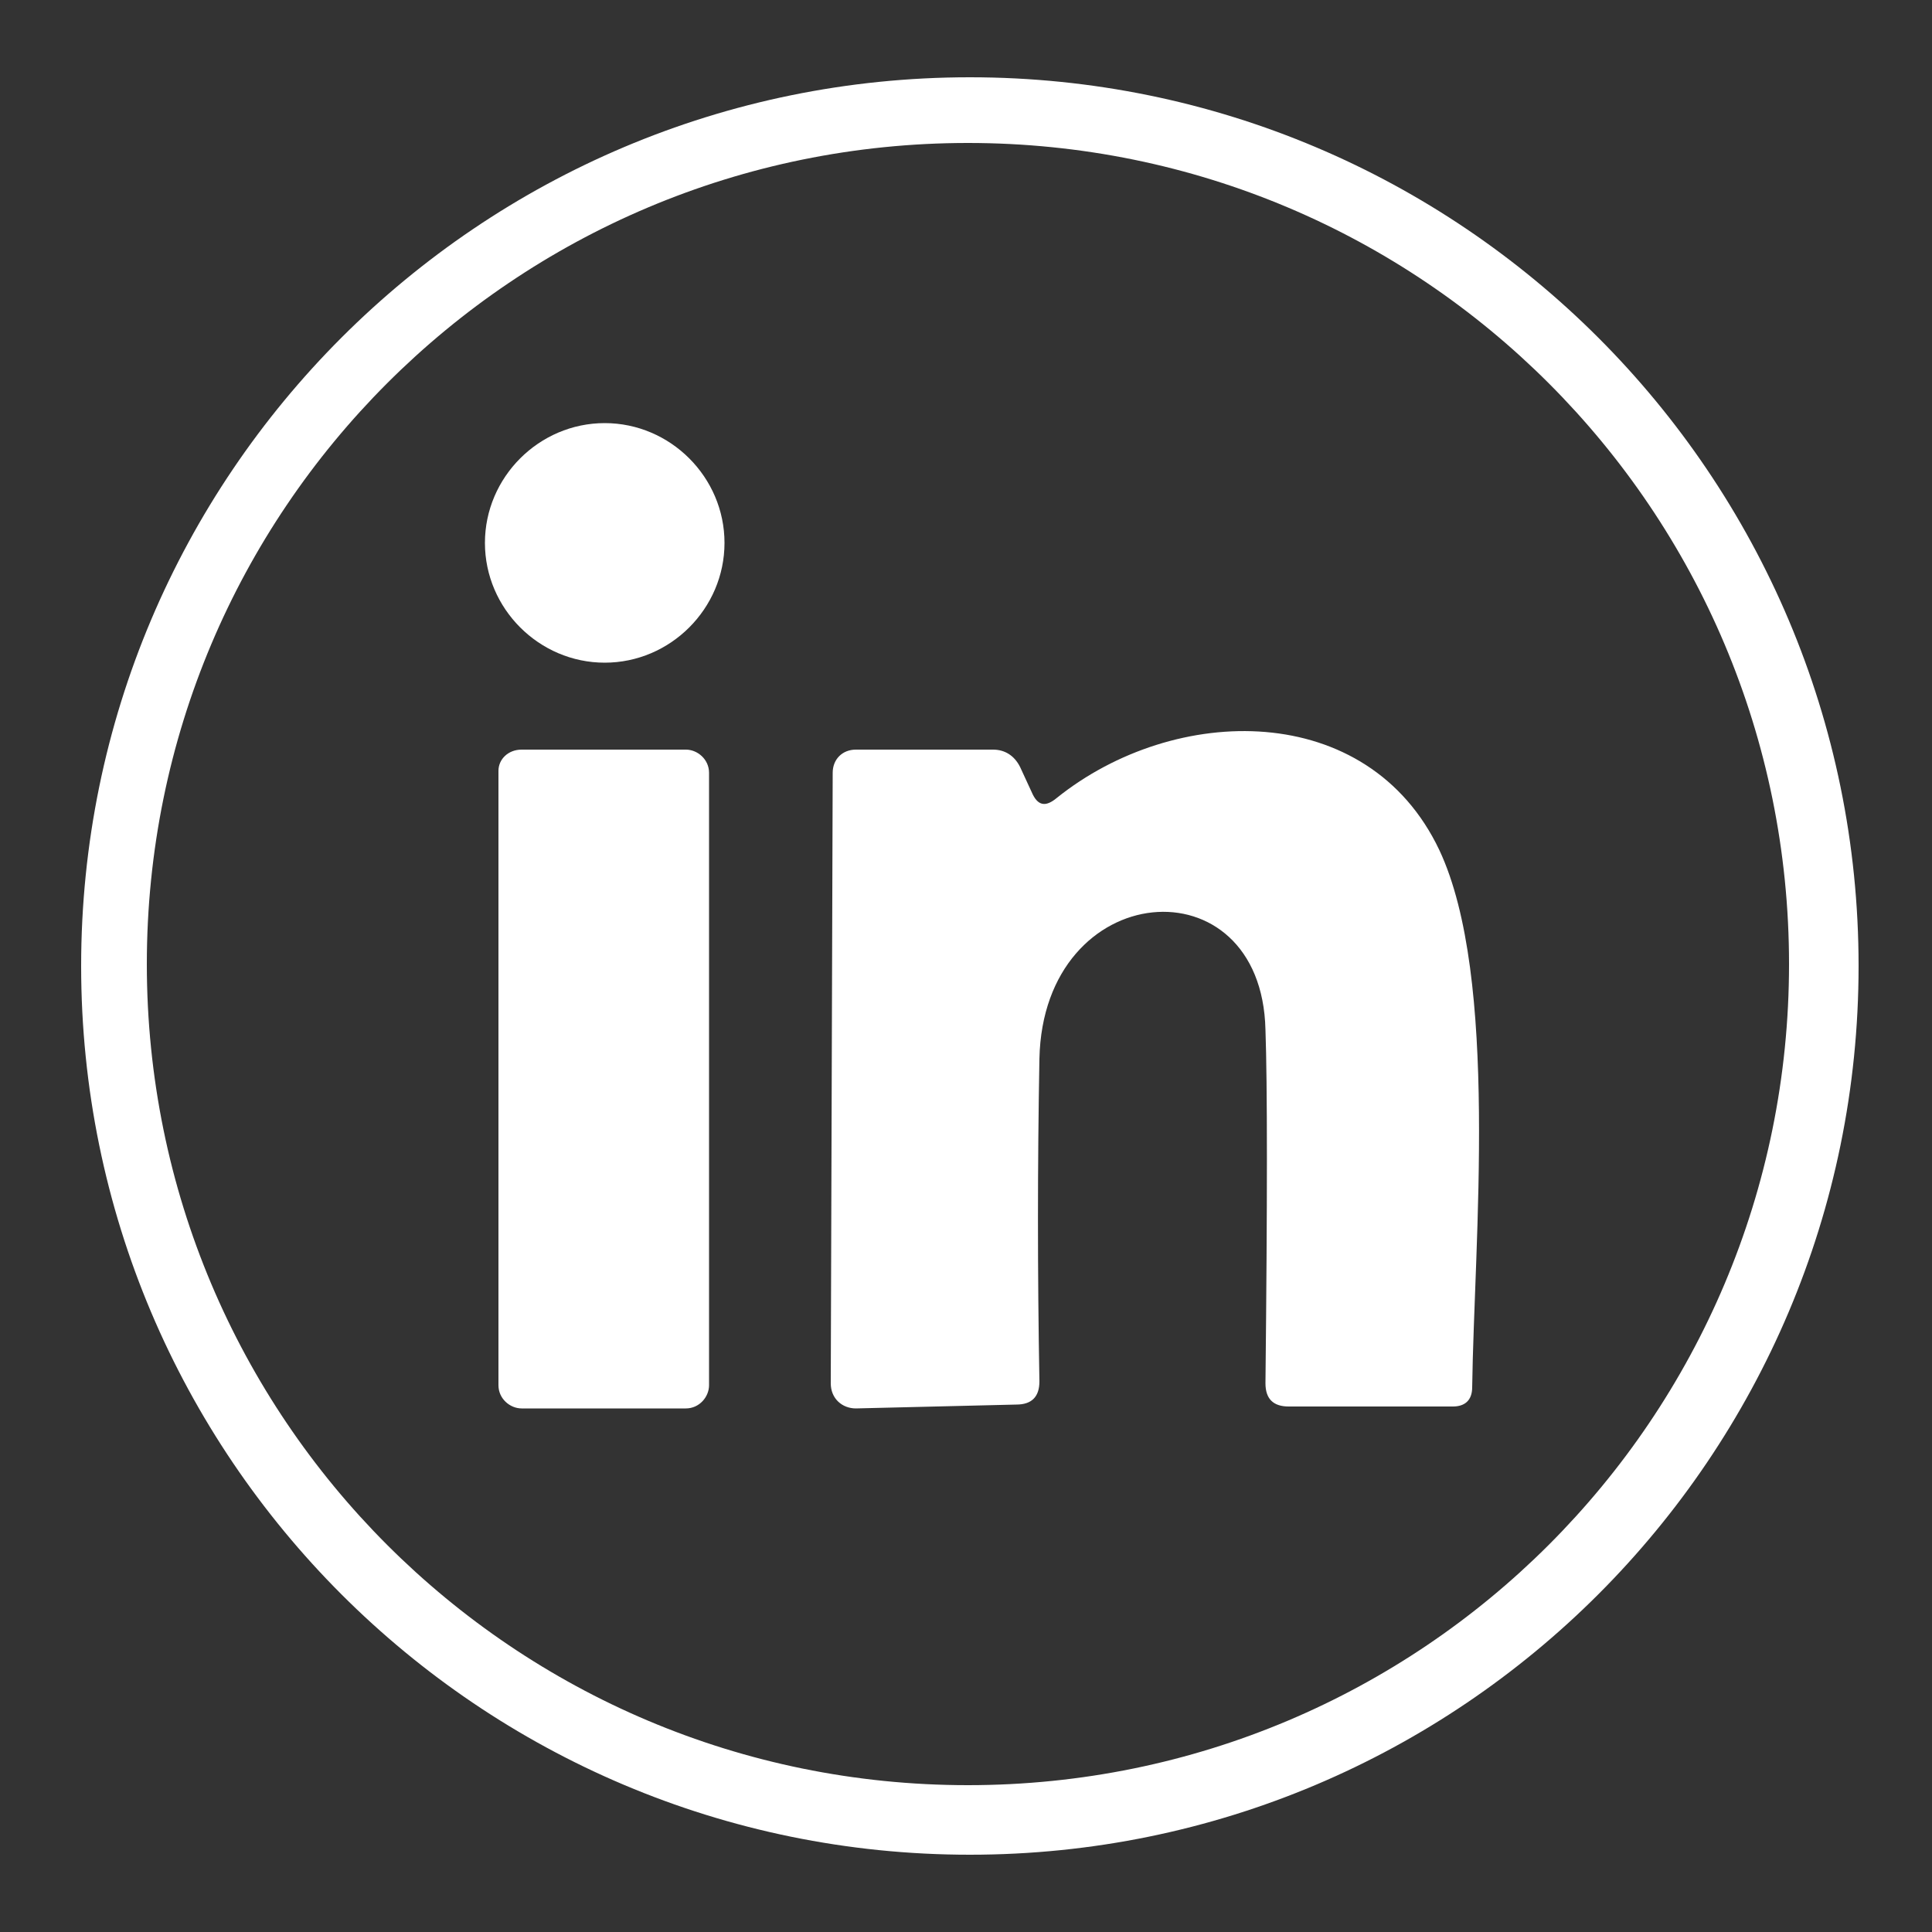 <?xml version="1.0" encoding="utf-8"?>
<!-- Generator: Adobe Illustrator 27.1.1, SVG Export Plug-In . SVG Version: 6.00 Build 0)  -->
<svg version="1.1" id="Layer_1" xmlns="http://www.w3.org/2000/svg" xmlns:xlink="http://www.w3.org/1999/xlink" x="0px" y="0px"
	 viewBox="0 0 100 100" style="enable-background:new 0 0 100 100;" xml:space="preserve">
<rect x="0" y="0" width="100" height="100" fill="#333333" stroke="none"/>
<style type="text/css">
	.st0{fill:#FFFFFF;}
</style>
<g>
	<path class="st0" d="M92.6,49.9c0-23.5-19-42.5-42.5-42.5c-23.5,0-42.5,19-42.5,42.5c0,23.5,19,42.5,42.5,42.5
		C73.6,92.4,92.6,73.4,92.6,49.9L92.6,49.9z M96.2,50c0,25.4-20.6,46-46,46c-25.4,0-46-20.6-46-46c0-25.4,20.6-46,46-46
		C75.6,4,96.2,24.6,96.2,50L96.2,50z"/>
	<path class="st0" d="M31.3,21.9c3.4,0,6.2,2.8,6.2,6.2s-2.8,6.2-6.2,6.2s-6.2-2.8-6.2-6.2S27.9,21.9,31.3,21.9L31.3,21.9z"/>
	<path class="st0" d="M54.7,41.3c6.1-4.9,16.1-5.1,19.8,2.7c3.1,6.6,1.8,20.3,1.7,27.8c0,0.7-0.4,1-1,1h-8.5c-0.8,0-1.2-0.4-1.2-1.2
		c0.1-9.4,0.1-15.5,0-18.3c-0.2-8.8-11.5-7.9-11.7,1.5c-0.1,5.5-0.1,11.1,0,16.7c0,0.8-0.4,1.2-1.2,1.2l-8.3,0.2
		c-0.7,0-1.3-0.5-1.3-1.3v0L43.1,40c0-0.7,0.5-1.2,1.2-1.2l7.1,0c0.6,0,1.1,0.3,1.4,0.9l0.6,1.3C53.7,41.7,54.1,41.8,54.7,41.3
		L54.7,41.3z"/>
	<path class="st0" d="M27,38.8h8.5c0.6,0,1.2,0.5,1.2,1.2v31.7c0,0.6-0.5,1.2-1.2,1.2H27c-0.6,0-1.2-0.5-1.2-1.2V39.9
		C25.8,39.3,26.3,38.8,27,38.8L27,38.8z"/>
</g>
</svg>
